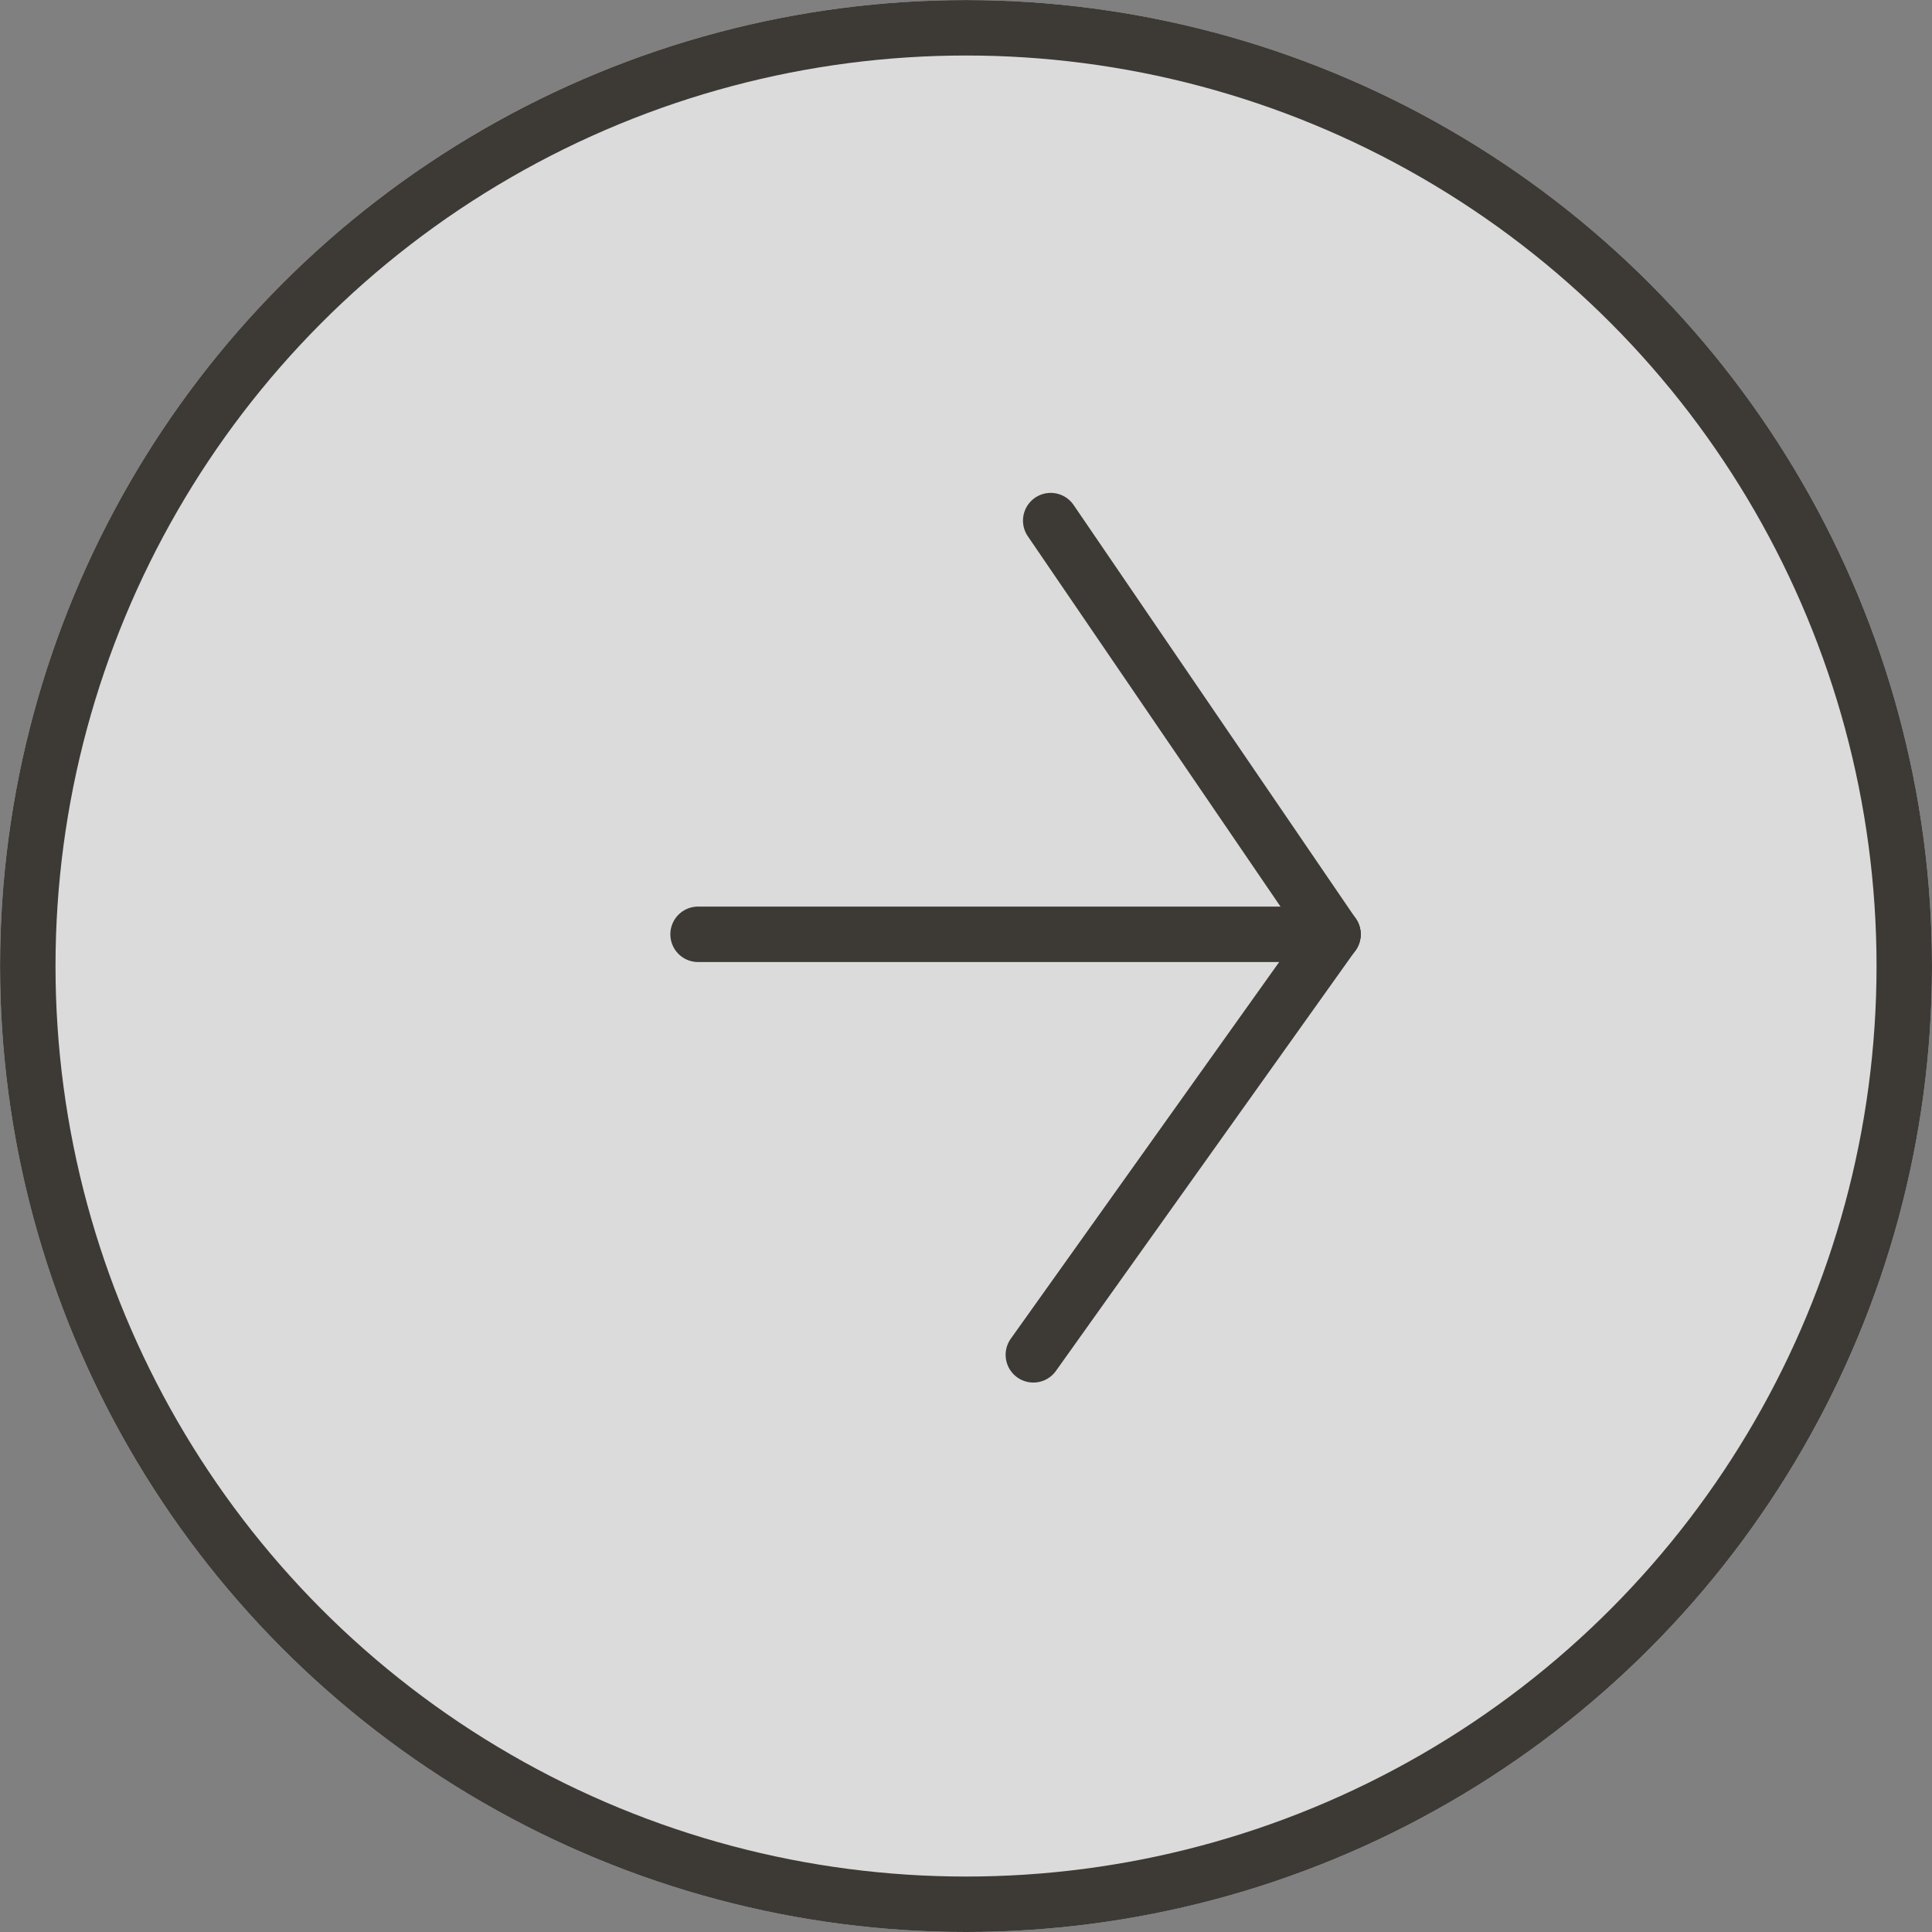 <svg xmlns="http://www.w3.org/2000/svg" width="34.839" height="34.839" viewBox="0 0 34.839 34.839">
  <rect x="0" y="0" width="34.839" height="34.839" fill="#808080" stroke="none"/>
  <g id="Group_27925" data-name="Group 27925" transform="translate(34.839 34.839) rotate(180)" opacity="0.713">
    <g id="Ellipse_63" data-name="Ellipse 63" transform="translate(0)" fill="#fff" stroke="#211d18" stroke-width="1">
      <ellipse cx="17.419" cy="17.419" rx="17.419" ry="17.419" stroke="none"/>
      <ellipse cx="17.419" cy="17.419" rx="16.919" ry="16.919" fill="none"/>
    </g>
    <g id="Group_734" data-name="Group 734" transform="translate(26.057 10.408) rotate(90)">
      <path id="Path_1353" data-name="Path 1353" d="M0,0" transform="translate(7.532)" fill="none" stroke="#211d18" stroke-linecap="round" stroke-miterlimit="10" stroke-width="1"/>
      <line id="Line_8" data-name="Line 8" x2="7.583" y2="5.403" transform="translate(0 9.852)" fill="#fff" stroke="#211d18" stroke-linecap="round" stroke-miterlimit="10" stroke-width="1"/>
      <line id="Line_9" data-name="Line 9" x1="7.46" y2="5.09" transform="translate(7.583 10.165)" fill="#fff" stroke="#211d18" stroke-linecap="round" stroke-miterlimit="10" stroke-width="1"/>
      <line id="Line_10" data-name="Line 10" y1="11.449" transform="translate(7.583 3.806)" fill="#fff" stroke="#211d18" stroke-linecap="round" stroke-miterlimit="10" stroke-width="1"/>
    </g>
  </g>
</svg>
